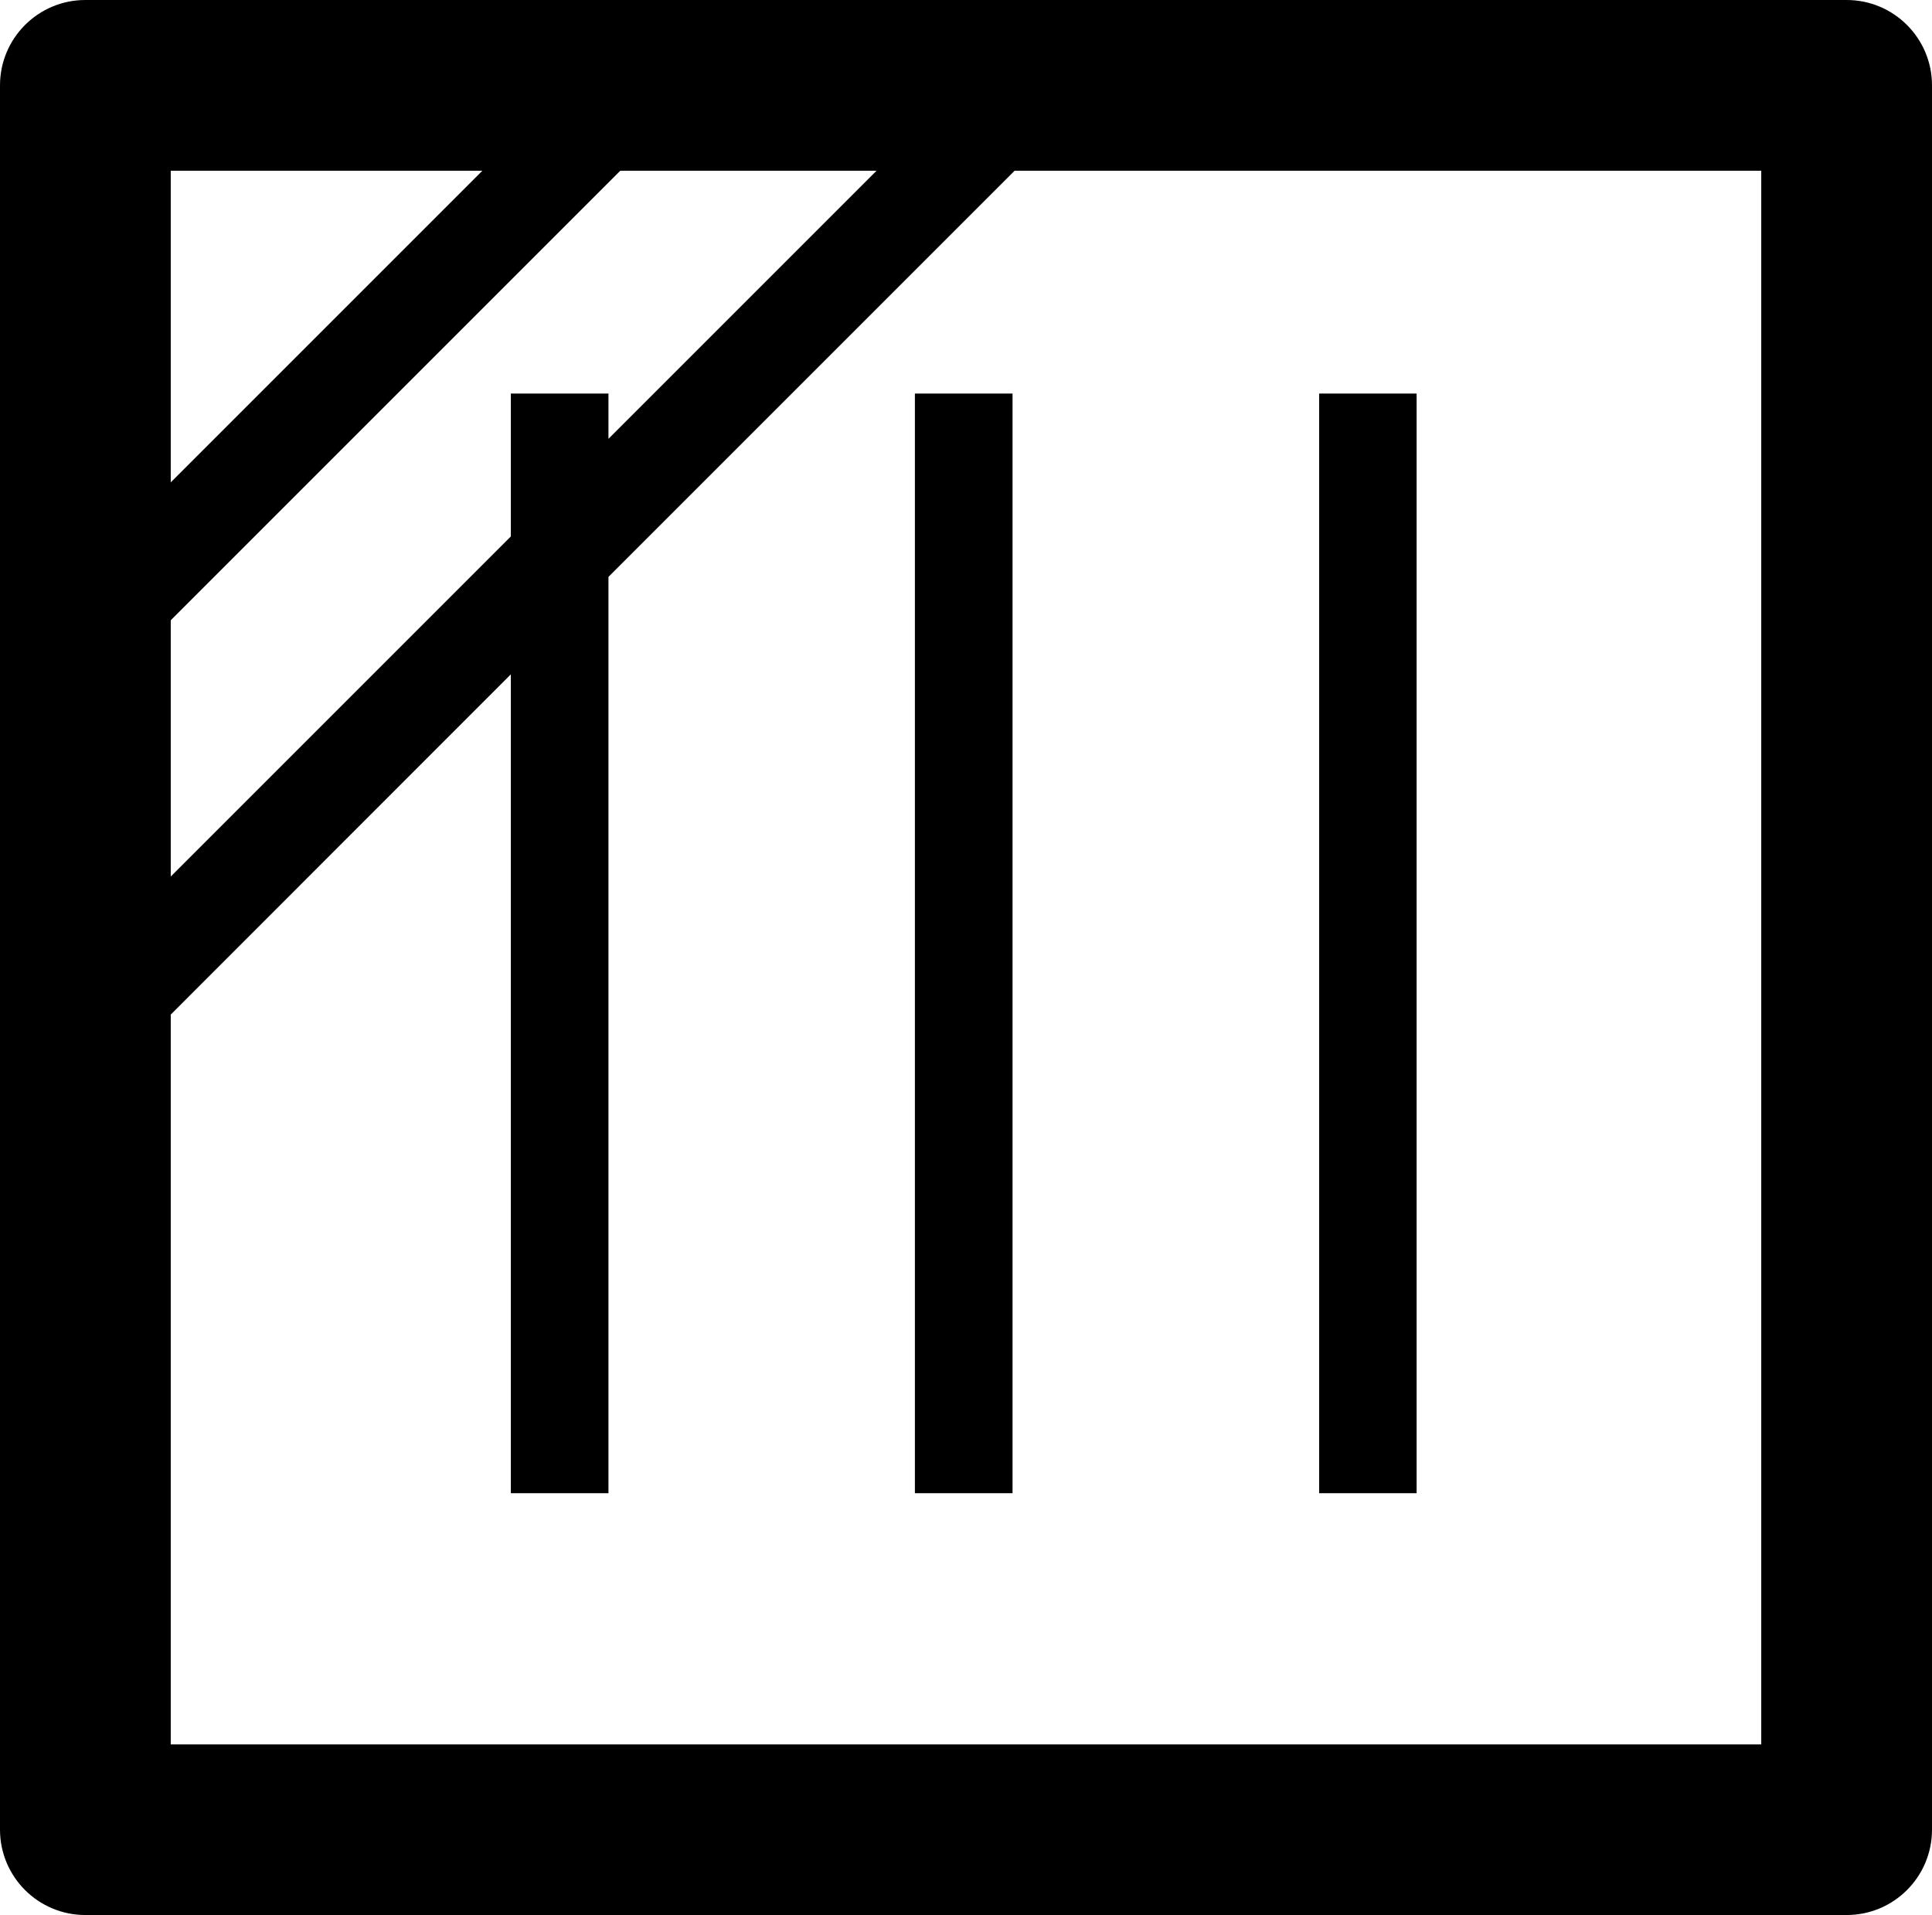 <?xml version="1.0" encoding="utf-8"?><svg version="1.1" id="Layer_1" xmlns="http://www.w3.org/2000/svg" xmlns:xlink="http://www.w3.org/1999/xlink" x="0px" y="0px" viewBox="0 0 122.88 121.8" style="enable-background:new 0 0 122.88 121.8" xml:space="preserve"><g><path d="M5.43,0h112.02c3,0,5.43,2.43,5.43,5.43v110.94c0,3-2.43,5.43-5.43,5.43H5.43c-3,0-5.43-2.43-5.43-5.43V5.43 C0,2.43,2.43,0,5.43,0L5.43,0z M10.86,30.68l19.82-19.82H10.86V30.68L10.86,30.68z M39.45,10.86L10.86,39.45v16.3l21.63-21.63 v-9.09h6.21v2.88l17.05-17.05H39.45L39.45,10.86z M64.53,10.86L38.7,36.69v58.28h-6.21V42.89L10.86,64.53v46.42h101.16V10.86H64.53 L64.53,10.86z M90.1,25.03v69.94H83.9V25.03H90.1L90.1,25.03z M64.4,25.03v69.94h-6.21V25.03H64.4L64.4,25.03z"/></g></svg>